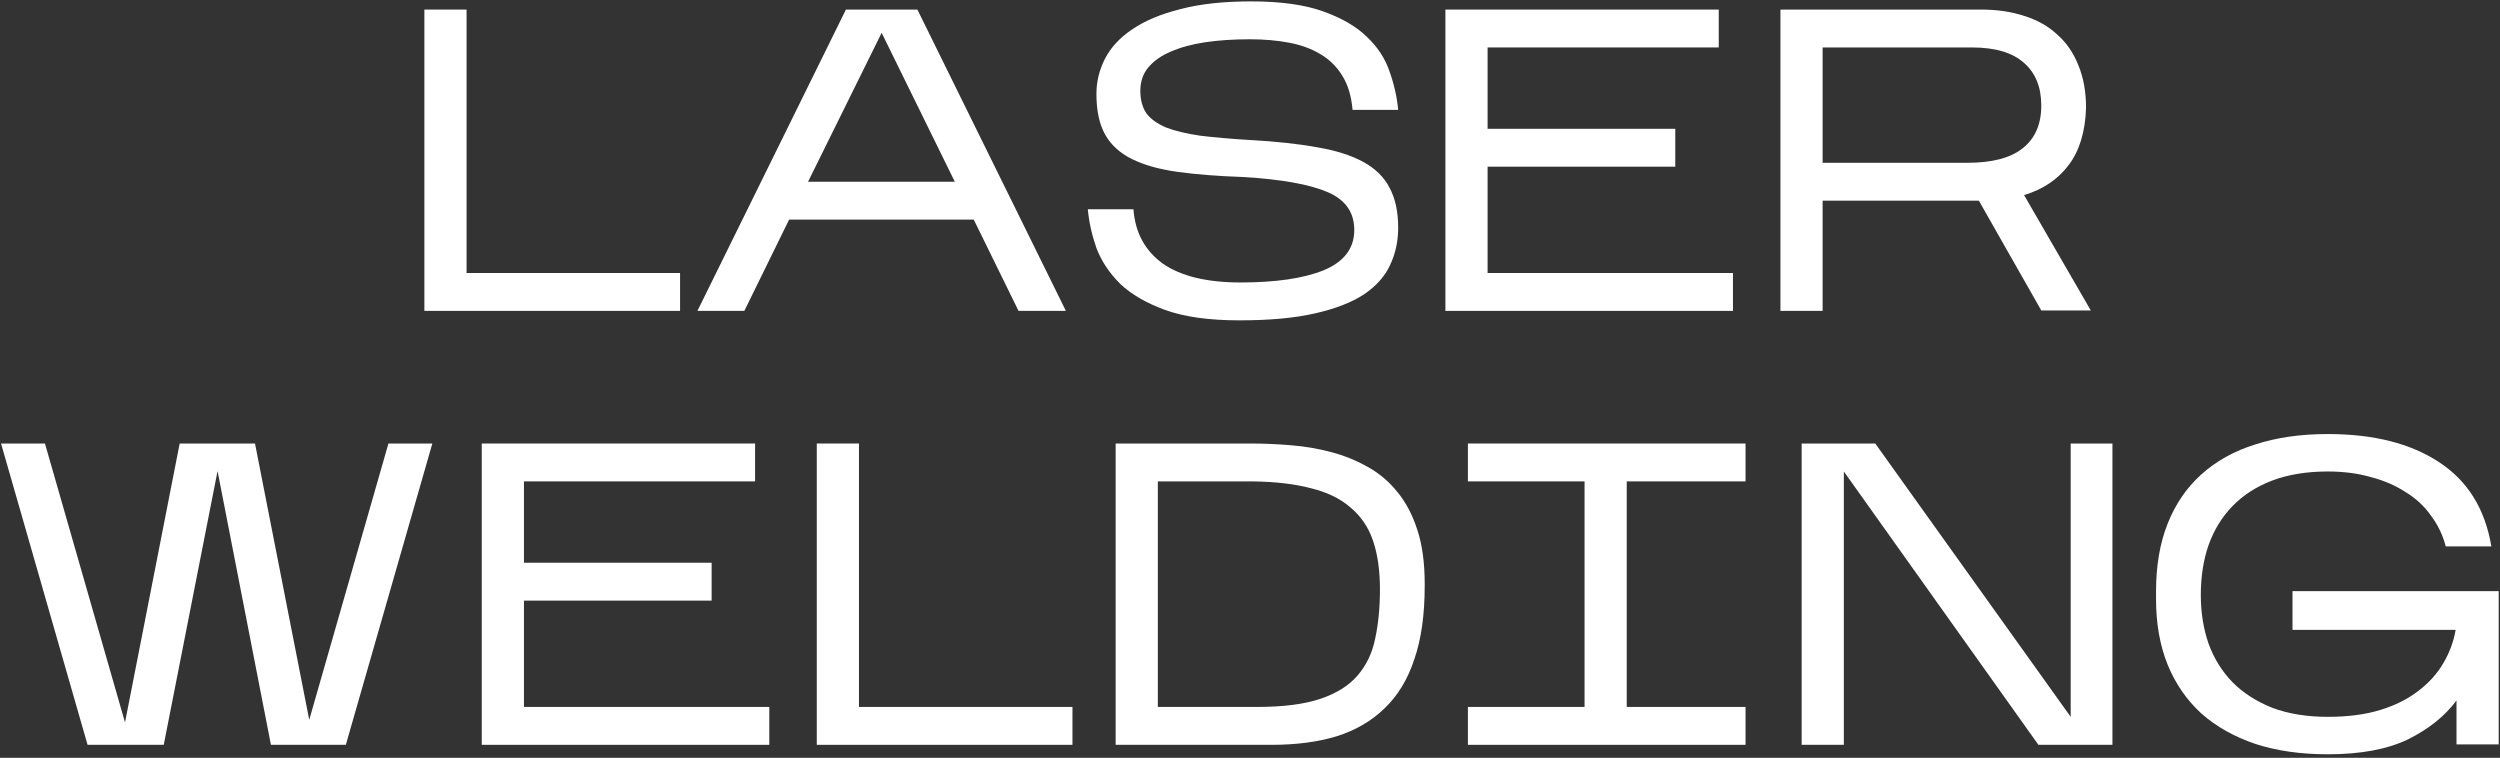 <?xml version="1.0" encoding="UTF-8"?> <svg xmlns="http://www.w3.org/2000/svg" width="386" height="117" viewBox="0 0 386 117" fill="none"><rect x="0" y="0" width="386" height="117" fill="#333333" stroke="none"/> <path d="M105.002 42.151V48H65.524V1.478H72.037V42.151H105.002Z" fill="white"></path> <path d="M121.838 33.91L114.926 48H107.682L130.611 1.478H141.643L164.572 48H157.261L150.35 33.91H121.838ZM124.762 28.062H147.425L136.127 5.066L124.762 28.062Z" fill="white"></path> <path d="M215.878 35.173C215.878 37.255 215.457 39.183 214.615 40.955C213.817 42.683 212.466 44.189 210.561 45.474C208.656 46.715 206.13 47.689 202.984 48.398C199.883 49.107 196.006 49.462 191.354 49.462C186.702 49.462 182.891 48.93 179.923 47.867C176.998 46.803 174.672 45.452 172.944 43.813C171.261 42.129 170.042 40.29 169.289 38.296C168.58 36.258 168.137 34.264 167.96 32.315H175.005C175.27 35.904 176.777 38.695 179.524 40.689C182.315 42.639 186.325 43.613 191.553 43.613C196.959 43.613 201.212 42.993 204.314 41.752C207.459 40.468 209.054 38.429 209.099 35.638C209.143 32.847 207.769 30.853 204.978 29.657C202.187 28.46 197.845 27.685 191.952 27.331C188.053 27.198 184.664 26.932 181.784 26.533C178.948 26.134 176.6 25.47 174.739 24.539C172.878 23.609 171.504 22.346 170.618 20.751C169.732 19.156 169.289 17.073 169.289 14.504C169.289 12.599 169.732 10.782 170.618 9.054C171.504 7.326 172.9 5.82 174.805 4.535C176.755 3.206 179.236 2.164 182.249 1.411C185.262 0.614 188.895 0.215 193.148 0.215C197.712 0.215 201.411 0.724 204.247 1.743C207.127 2.762 209.387 4.07 211.026 5.665C212.71 7.26 213.884 9.054 214.548 11.048C215.257 13.042 215.7 15.013 215.878 16.963H208.833C208.656 14.88 208.146 13.152 207.304 11.779C206.462 10.361 205.333 9.231 203.915 8.389C202.541 7.548 200.924 6.949 199.063 6.595C197.202 6.241 195.164 6.063 192.949 6.063C190.423 6.063 188.119 6.218 186.037 6.529C183.999 6.839 182.227 7.326 180.72 7.991C179.258 8.611 178.106 9.431 177.264 10.45C176.467 11.424 176.068 12.621 176.068 14.039C176.068 15.412 176.378 16.564 176.998 17.494C177.663 18.381 178.682 19.112 180.056 19.688C181.429 20.219 183.179 20.64 185.306 20.95C187.477 21.216 190.025 21.438 192.949 21.615C197.025 21.837 200.503 22.213 203.383 22.745C206.263 23.232 208.633 23.985 210.494 25.004C212.355 26.023 213.707 27.353 214.548 28.992C215.434 30.631 215.878 32.692 215.878 35.173Z" fill="white"></path> <path d="M267.567 42.151V48H223.172V1.478H265.374V7.326H229.685V19.887H258.662V25.735H229.685V42.151H267.567Z" fill="white"></path> <path d="M281.412 30.986V48H274.899V1.478H305.936C308.373 1.478 310.588 1.81 312.582 2.474C314.576 3.095 316.26 4.047 317.633 5.332C319.051 6.573 320.136 8.146 320.89 10.051C321.687 11.956 322.086 14.171 322.086 16.697C321.953 20.419 321.045 23.365 319.361 25.536C317.722 27.707 315.44 29.236 312.516 30.122L322.817 47.933H315.174L305.537 30.986H281.412ZM281.412 25.137H303.743C307.598 25.137 310.455 24.384 312.316 22.878C314.221 21.371 315.174 19.178 315.174 16.298C315.174 13.463 314.288 11.269 312.516 9.719C310.743 8.124 308.063 7.326 304.474 7.326H281.412V25.137Z" fill="white"></path> <path d="M33.59 72.731L25.283 115H13.52L0.161 68.478H6.94L19.302 111.544L27.742 68.478H39.373L47.746 111.145L59.975 68.478H66.754L53.396 115H41.832L33.59 72.731Z" fill="white"></path> <path d="M118.779 109.151V115H74.383V68.478H116.586V74.326H80.897V86.887H109.873V92.736H80.897V109.151H118.779Z" fill="white"></path> <path d="M165.588 109.151V115H126.111V68.478H132.624V109.151H165.588Z" fill="white"></path> <path d="M219.974 90.476C219.974 94.906 219.443 98.673 218.379 101.774C217.36 104.876 215.832 107.401 213.794 109.35C211.8 111.3 209.341 112.74 206.417 113.67C203.492 114.557 200.147 115 196.381 115H172.256V68.478H192.992C195.074 68.478 197.179 68.566 199.305 68.743C201.476 68.921 203.559 69.275 205.553 69.807C207.546 70.338 209.407 71.092 211.135 72.066C212.908 73.041 214.436 74.326 215.721 75.921C217.05 77.516 218.091 79.488 218.845 81.836C219.598 84.14 219.974 86.909 219.974 90.144V90.476ZM178.769 109.151H194.122C198.153 109.151 201.41 108.73 203.891 107.888C206.372 107.047 208.278 105.85 209.607 104.3C210.98 102.704 211.889 100.799 212.332 98.584C212.819 96.324 213.063 93.799 213.063 91.007C213.063 88.083 212.708 85.58 211.999 83.498C211.29 81.415 210.138 79.709 208.543 78.38C206.993 77.007 204.955 76.01 202.429 75.389C199.948 74.725 196.913 74.37 193.324 74.326H178.769V109.151Z" fill="white"></path> <path d="M269.511 109.151V115H226.644V109.151H244.655V74.326H226.644V68.478H269.511V74.326H251.168V109.151H269.511Z" fill="white"></path> <path d="M284.69 72.797V115H278.177V68.478H289.541L319.714 110.68V68.478H326.161V115H314.73L284.69 72.797Z" fill="white"></path> <path d="M379.283 108.154C377.51 110.547 375.029 112.541 371.839 114.136C368.649 115.686 364.506 116.462 359.411 116.462C355.246 116.462 351.525 115.93 348.246 114.867C344.967 113.759 342.176 112.186 339.872 110.148C337.612 108.066 335.884 105.562 334.688 102.638C333.492 99.669 332.894 96.302 332.894 92.536V91.273C332.894 87.33 333.492 83.852 334.688 80.839C335.884 77.826 337.612 75.301 339.872 73.263C342.176 71.18 344.967 69.63 348.246 68.611C351.525 67.547 355.246 67.016 359.411 67.016C366.456 67.016 372.172 68.455 376.558 71.335C380.989 74.215 383.691 78.557 384.666 84.362H377.621C377.178 82.634 376.425 81.061 375.362 79.643C374.343 78.181 373.036 76.962 371.44 75.988C369.89 74.969 368.095 74.193 366.057 73.662C364.063 73.085 361.848 72.797 359.411 72.797C356.177 72.797 353.319 73.263 350.838 74.193C348.401 75.124 346.363 76.431 344.724 78.114C343.084 79.798 341.844 81.814 341.002 84.162C340.204 86.466 339.806 89.036 339.806 91.871C339.806 94.574 340.204 97.078 341.002 99.382C341.844 101.685 343.084 103.679 344.724 105.363C346.363 107.002 348.401 108.309 350.838 109.284C353.319 110.214 356.177 110.68 359.411 110.68C362.513 110.68 365.215 110.325 367.519 109.616C369.823 108.907 371.773 107.933 373.368 106.692C375.007 105.451 376.292 104.034 377.222 102.439C378.197 100.799 378.84 99.071 379.15 97.255H353.961V91.273H385.796V114.933H379.283V108.154Z" fill="white"></path> </svg> 